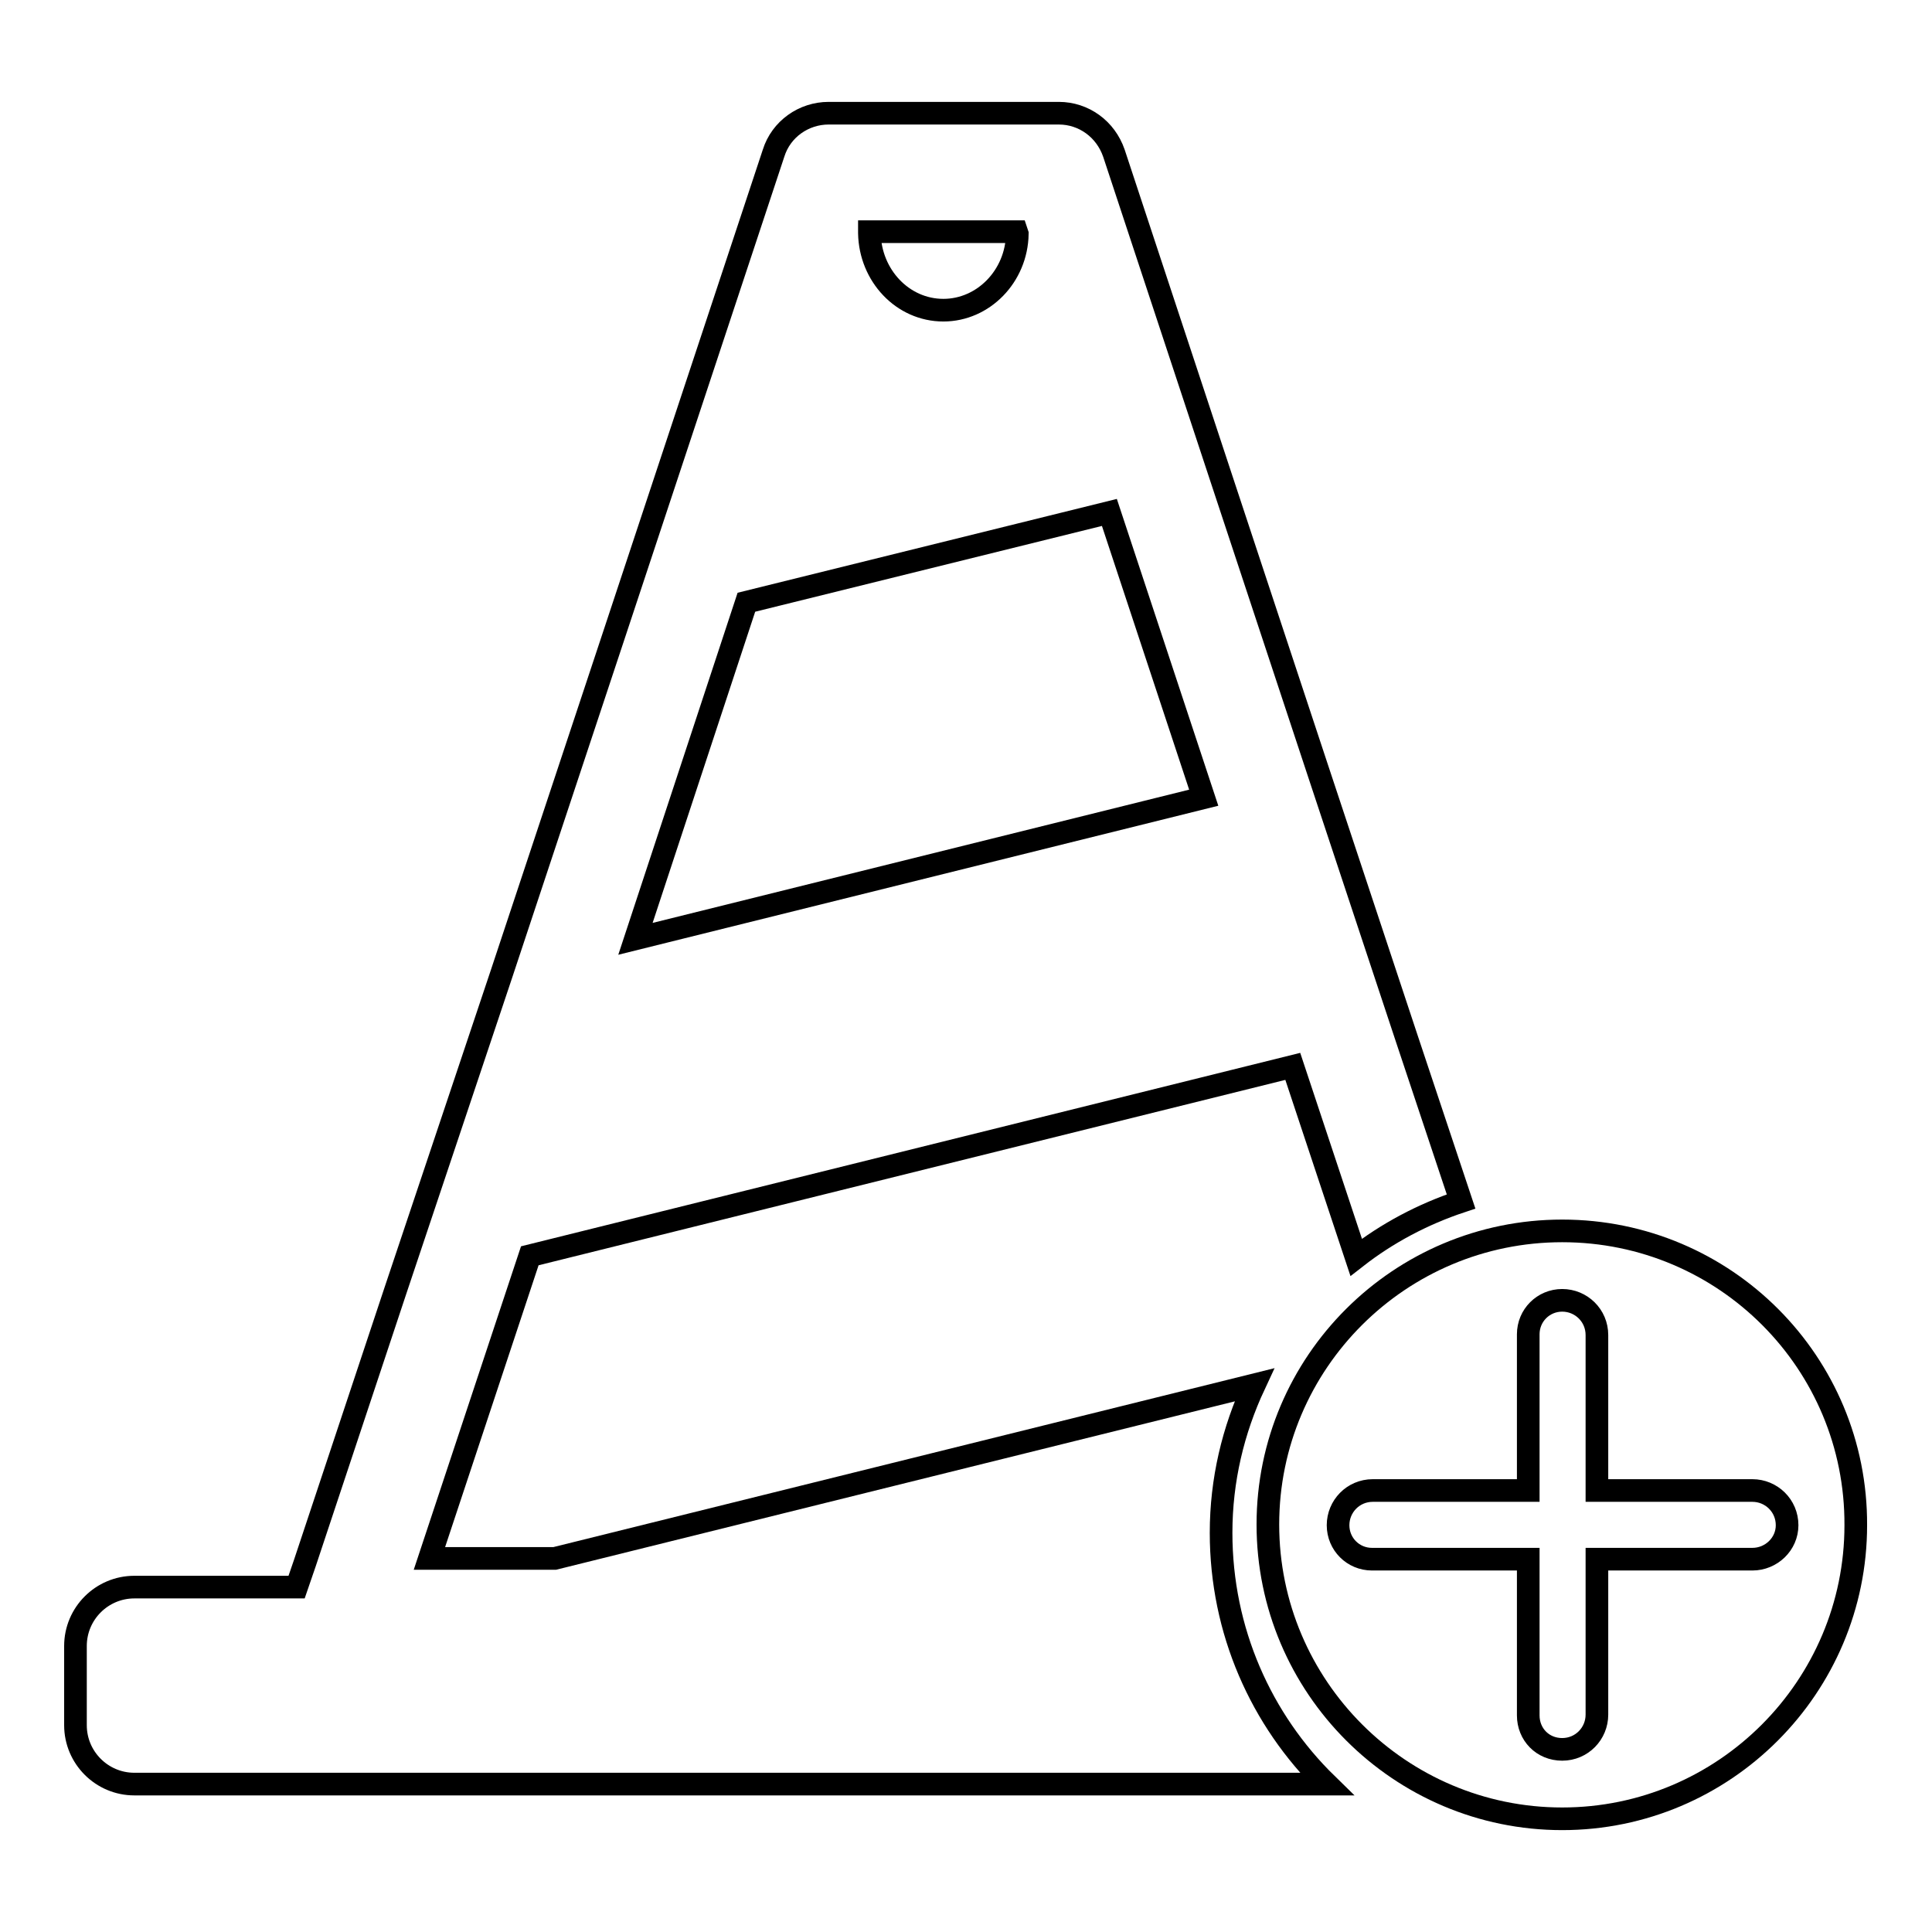 <?xml version="1.0" encoding="utf-8"?>
<!-- Svg Vector Icons : http://www.onlinewebfonts.com/icon -->
<!DOCTYPE svg PUBLIC "-//W3C//DTD SVG 1.1//EN" "http://www.w3.org/Graphics/SVG/1.1/DTD/svg11.dtd">
<svg version="1.1" xmlns="http://www.w3.org/2000/svg" xmlns:xlink="http://www.w3.org/1999/xlink" x="0px" y="0px" viewBox="0 0 256 256" enable-background="new 0 0 256 256" xml:space="preserve">
<g><g><path stroke-width="3" fill-opacity="0" stroke="#000000"  d="M161.8,203.1c0-7,1.6-13.6,4.4-19.6l-92.7,23H56.9l13.3-40.1l101.1-25.1l8.4,25.3c4.1-3.2,8.8-5.7,13.9-7.4l-7.2-21.6L174.6,102l-12.5-37.8l-14.5-43.9c-1.1-3.2-4-5.3-7.3-5.3h-30.5c-3.3,0-6.3,2.1-7.3,5.3l-21.2,64l-14.8,44.6L52.4,171l-12,36.1l-1.1,3.2H17.8c-4.3,0-7.8,3.5-7.8,7.8v10.5c0,4.3,3.5,7.8,7.8,7.8h158C167.1,227.9,161.8,216.1,161.8,203.1z M115.2,30.7h19.5l0.1,0.3c-0.1,5.6-4.5,10.1-9.8,10.1c-5.4,0-9.7-4.6-9.8-10.2L115.2,30.7z M98.9,79.8L147,67.9l12.5,37.8l-75.3,18.7L98.9,79.8z"/><path stroke-width="3" fill-opacity="0" stroke="#000000"  d="M207,163.1c-21.5,0-39,17.4-39,38.9c0,21.5,17.5,39,39,39c21.5,0,38.9-17.5,38.9-38.9C246,180.6,228.6,163.1,207,163.1z M232.2,206.6c-3.5,0-11.7,0-20.6,0c0,8.9,0,17.1,0,20.6c0,2.5-2,4.6-4.6,4.6s-4.5-2-4.5-4.5c0-3.5,0-11.8,0-20.7c-8.9,0-17.2,0-20.7,0c-2.5,0-4.5-2-4.5-4.5c0-2.5,2-4.6,4.6-4.6c3.5,0,11.7,0,20.6,0c0-8.9,0-17.1,0-20.7c0-2.5,2-4.5,4.5-4.5c2.5,0,4.6,2,4.6,4.6c0,3.5,0,11.7,0,20.6c8.9,0,17.1,0,20.6,0c2.5,0,4.6,2,4.6,4.6C236.8,204.6,234.7,206.6,232.2,206.6z"/></g></g>
</svg>